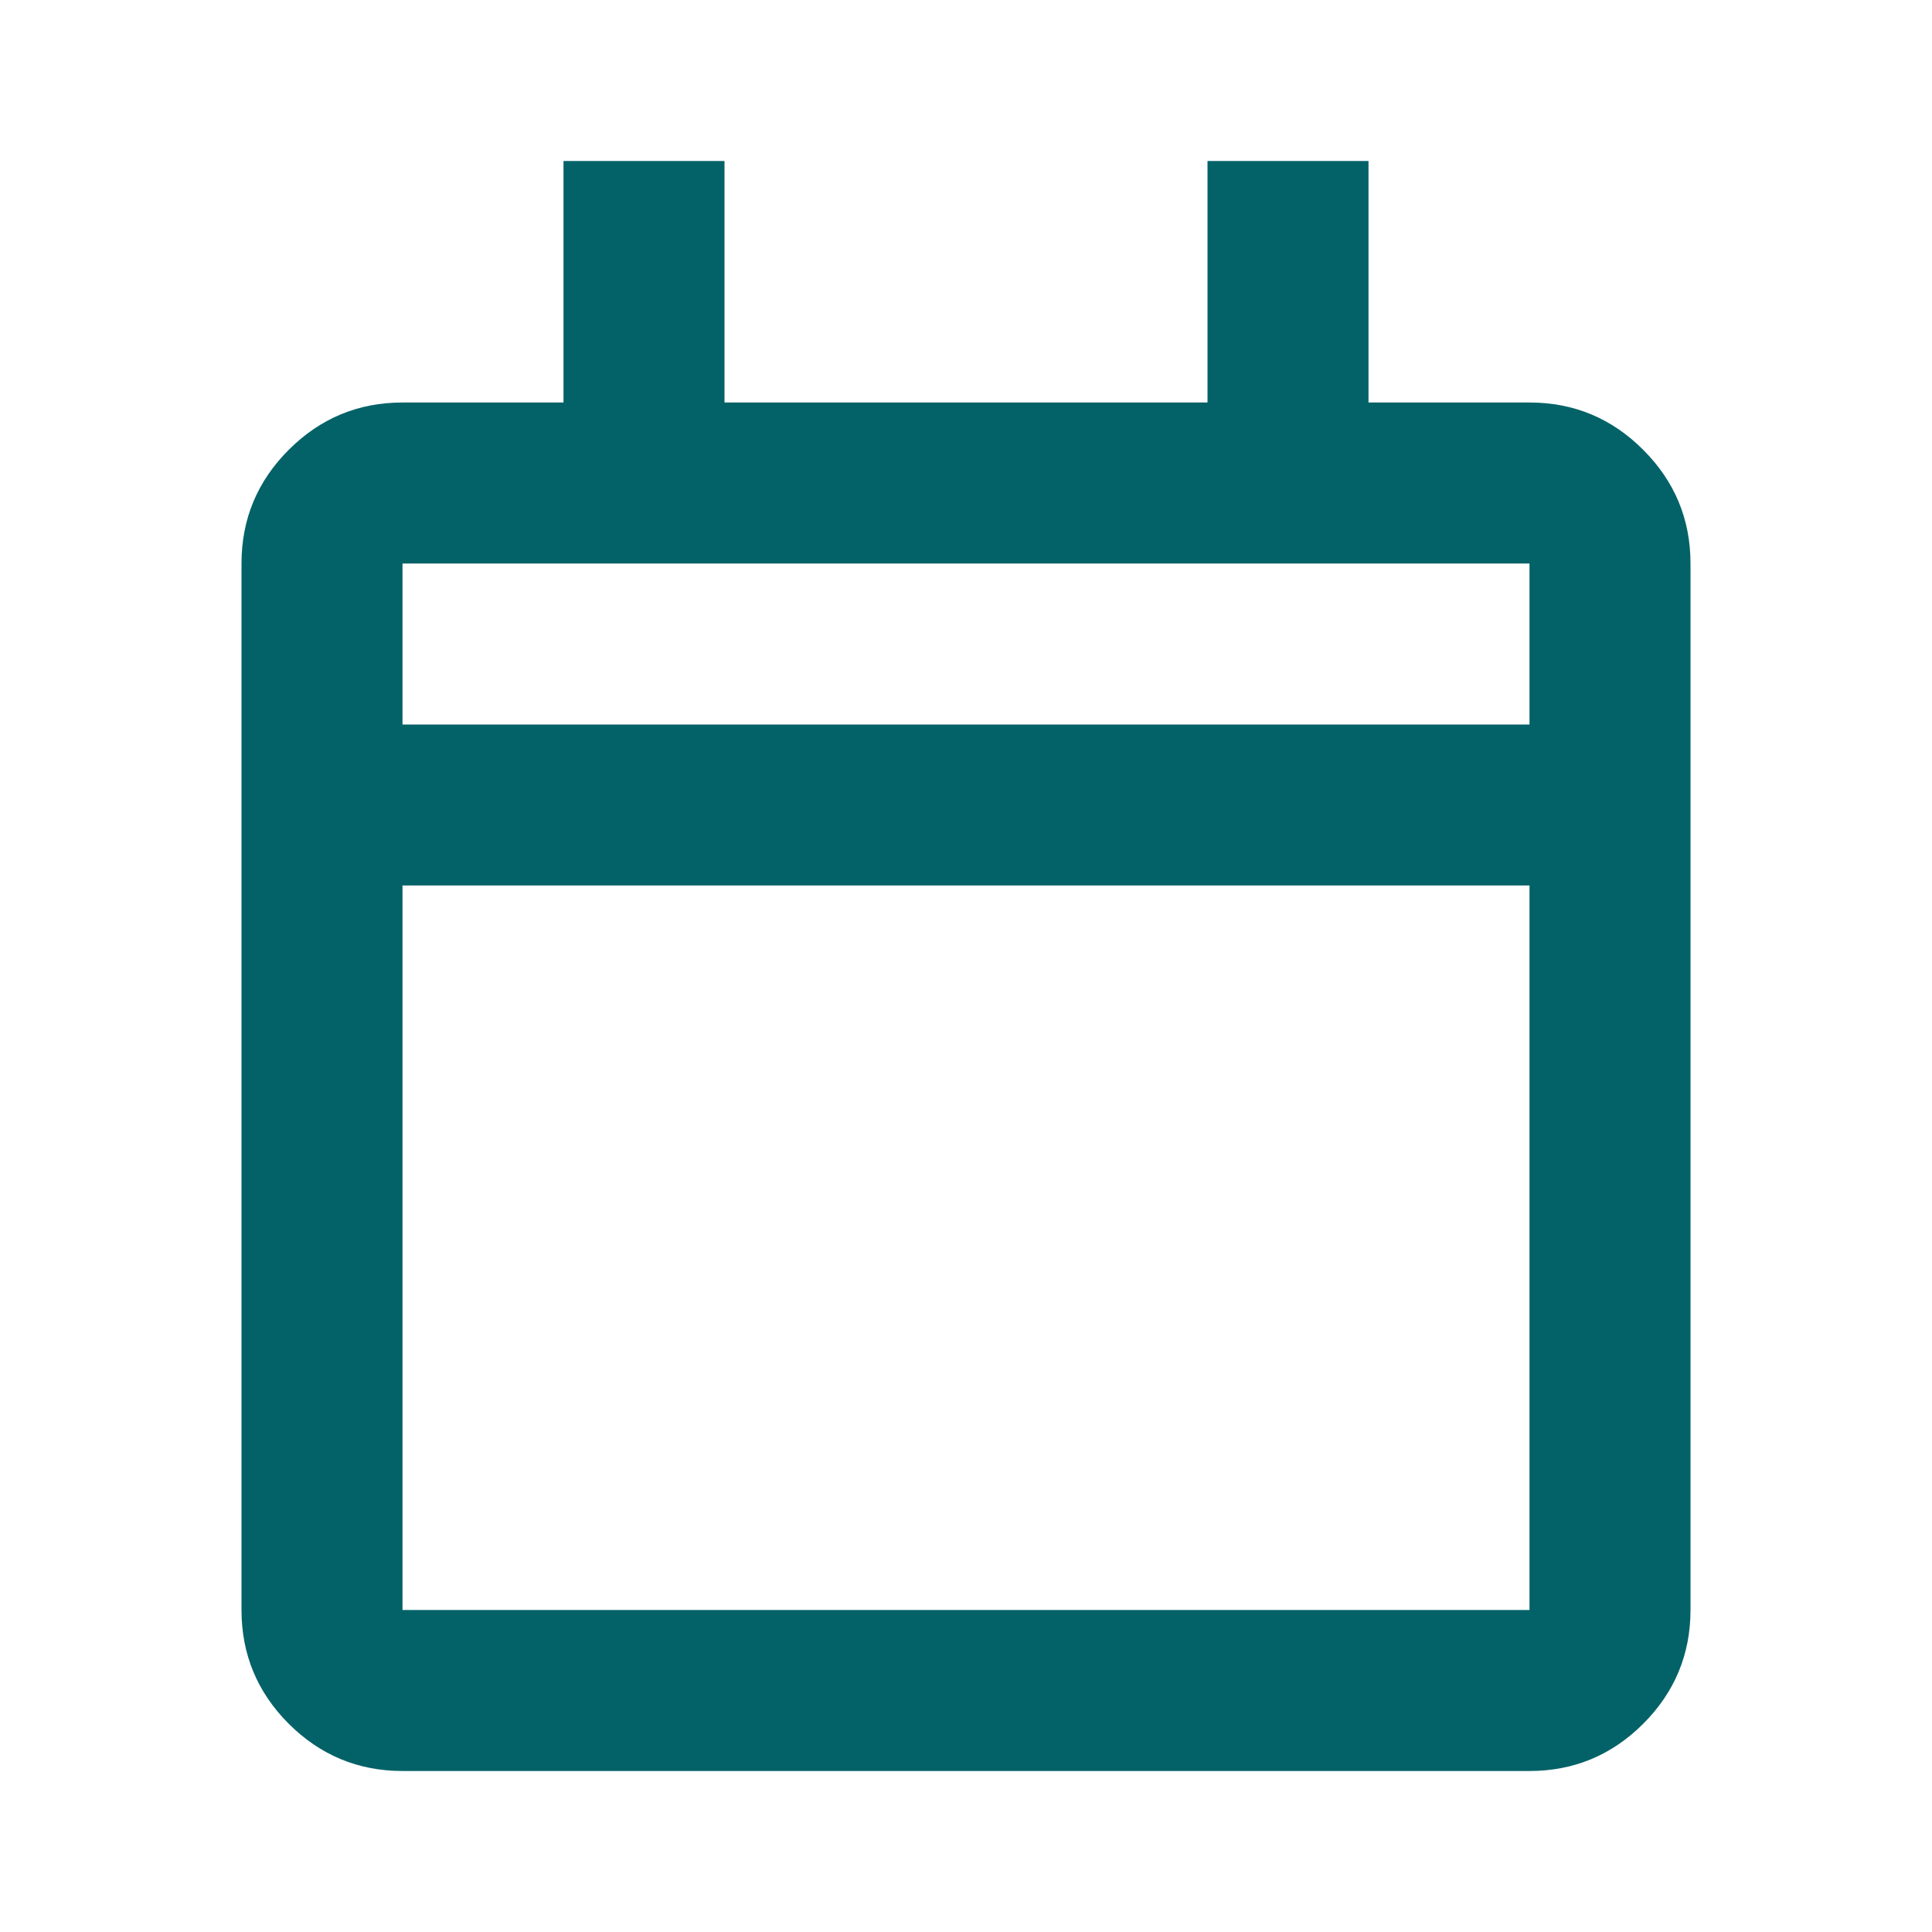 <svg width="36" height="36" viewBox="0 0 36 36" fill="none" xmlns="http://www.w3.org/2000/svg">
<path d="M7.5 33C6.675 33 5.968 32.706 5.38 32.12C4.793 31.532 4.5 30.825 4.5 30V10.5C4.5 9.675 4.793 8.969 5.38 8.382C5.968 7.794 6.675 7.5 7.5 7.5H10.5V3H13.5V7.5H22.5V3H25.5V7.5H28.5C29.325 7.5 30.032 7.794 30.619 8.382C31.206 8.969 31.5 9.675 31.5 10.5V30C31.5 30.825 31.206 31.532 30.619 32.12C30.032 32.706 29.325 33 28.5 33H7.5ZM7.5 30H28.5V16.5H7.5V30ZM7.5 13.5H28.5V10.5H7.5V13.5Z" fill="#036268"/>
</svg>
